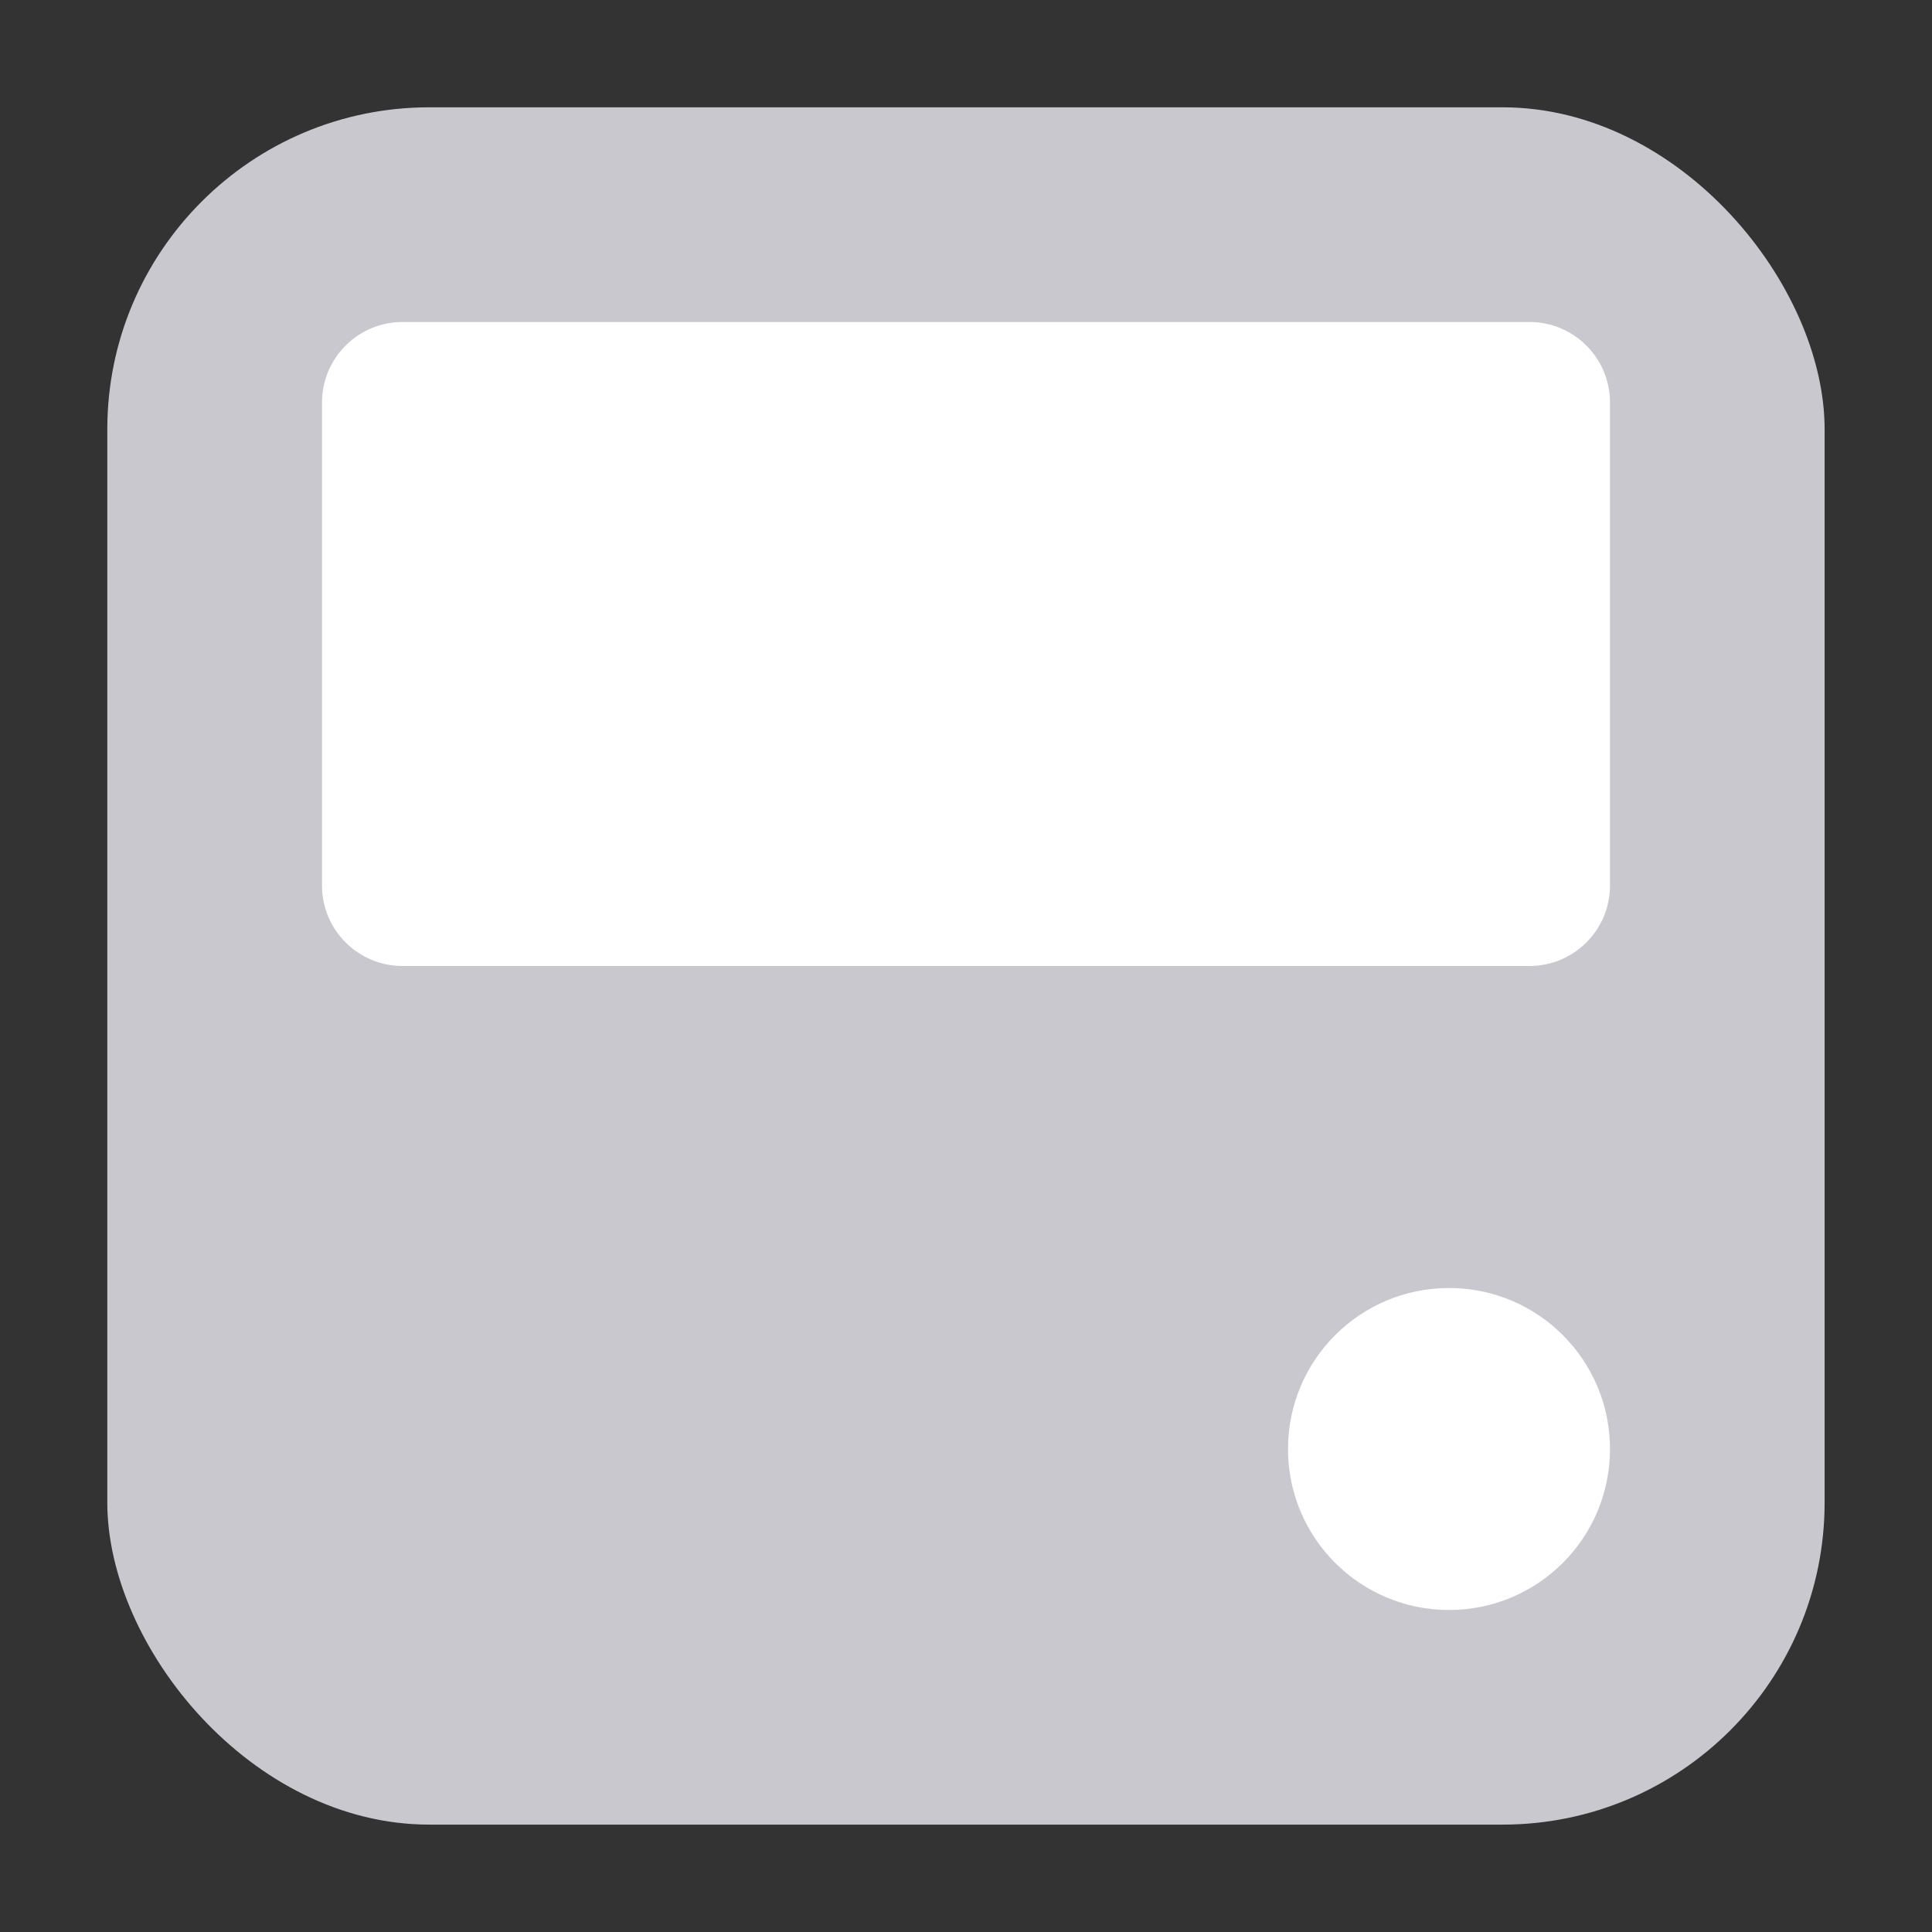 <svg width="24" height="24" viewBox="0 0 24 24" fill="none" xmlns="http://www.w3.org/2000/svg">
<rect x="0" y="0" width="24" height="24" fill="#333333" stroke="none"/>
<rect x="1.333" y="1.333" width="21.333" height="21.333" rx="4" fill="#C8C8CE"/>
<path d="M4 5C4 4.448 4.448 4 5 4H19C19.552 4 20 4.448 20 5V11C20 11.552 19.552 12 19 12H5C4.448 12 4 11.552 4 11V5Z" fill="white"/>
<path d="M20 18C20 19.105 19.105 20 18 20C16.895 20 16 19.105 16 18C16 16.895 16.895 16 18 16C19.105 16 20 16.895 20 18Z" fill="white"/>
</svg>
